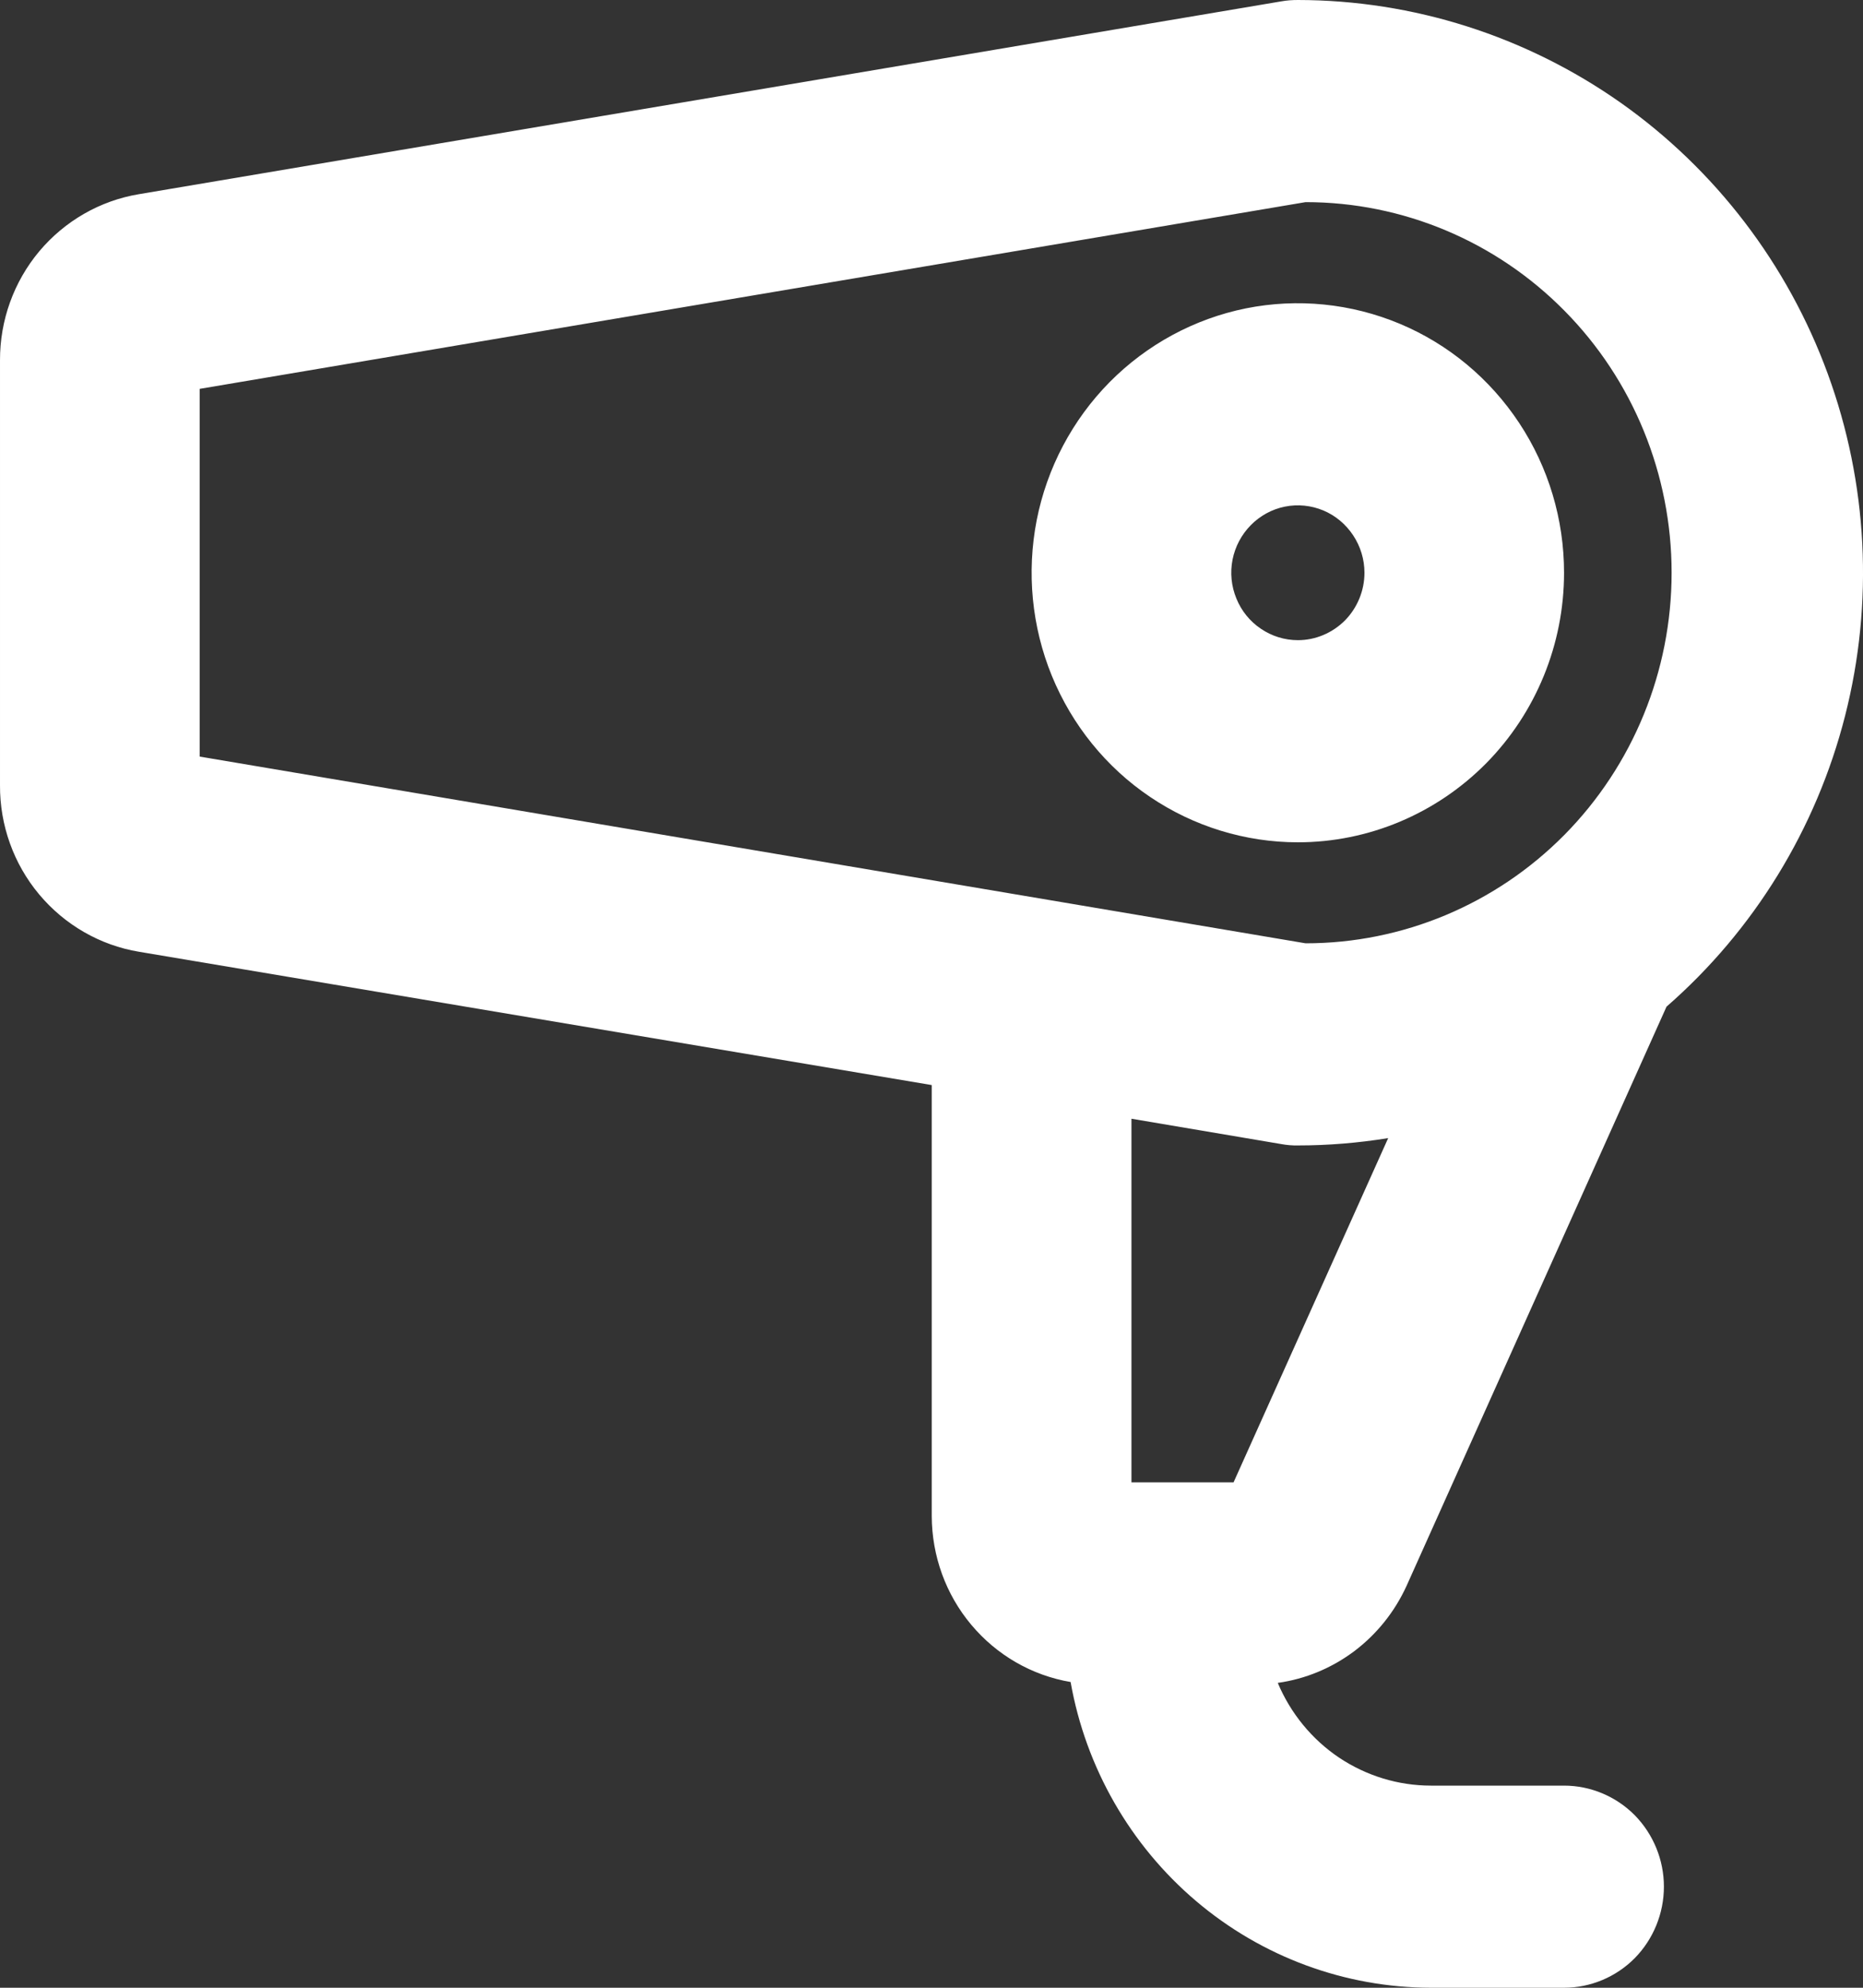<svg width="15" height="16" viewBox="0 0 15 16" fill="none" xmlns="http://www.w3.org/2000/svg">
<rect x="0" y="0" width="15" height="16" fill="#333333" stroke="none"/>
<path d="M12.593 4.61C12.593 4.181 12.468 3.762 12.232 3.405C11.996 3.048 11.662 2.77 11.27 2.606C10.878 2.442 10.447 2.399 10.032 2.482C9.616 2.566 9.234 2.773 8.934 3.076C8.634 3.38 8.43 3.766 8.347 4.187C8.265 4.608 8.307 5.044 8.469 5.44C8.632 5.837 8.906 6.176 9.259 6.414C9.611 6.652 10.026 6.78 10.45 6.78C11.018 6.78 11.563 6.551 11.966 6.144C12.367 5.737 12.593 5.186 12.593 4.61ZM10.45 5.153C10.344 5.153 10.24 5.121 10.152 5.061C10.064 5.002 9.995 4.917 9.955 4.818C9.914 4.719 9.903 4.61 9.924 4.504C9.945 4.399 9.996 4.303 10.071 4.227C10.146 4.151 10.241 4.099 10.345 4.078C10.449 4.057 10.557 4.068 10.655 4.109C10.753 4.15 10.836 4.22 10.895 4.309C10.954 4.398 10.986 4.503 10.986 4.61C10.986 4.754 10.929 4.892 10.829 4.994C10.728 5.095 10.592 5.153 10.45 5.153ZM11.325 12.765L13.418 8.103C14.122 7.489 14.624 6.672 14.856 5.761C15.088 4.85 15.039 3.89 14.716 3.008C14.393 2.126 13.811 1.365 13.049 0.827C12.286 0.29 11.379 0.001 10.45 6.08374e-06C10.405 -0 10.36 0.003 10.316 0.011L1.119 1.563C0.806 1.615 0.522 1.778 0.316 2.023C0.111 2.268 -0.001 2.579 1.7941e-05 2.9V6.32C-0.002 6.642 0.11 6.954 0.315 7.199C0.521 7.445 0.806 7.609 1.119 7.661L7.502 8.734V12.203C7.503 12.524 7.615 12.834 7.82 13.078C8.025 13.323 8.308 13.486 8.62 13.539C8.742 14.228 9.1 14.852 9.63 15.302C10.16 15.752 10.83 15.999 11.521 16H12.593C12.806 16 13.011 15.914 13.162 15.762C13.312 15.609 13.397 15.402 13.397 15.186C13.397 14.971 13.312 14.764 13.162 14.611C13.011 14.459 12.806 14.373 12.593 14.373H11.521C11.258 14.373 11.001 14.294 10.782 14.148C10.563 14.001 10.391 13.791 10.288 13.546C10.512 13.515 10.724 13.426 10.905 13.29C11.086 13.153 11.23 12.973 11.325 12.765ZM1.608 3.13L10.512 1.627C11.294 1.627 12.043 1.941 12.596 2.501C13.149 3.06 13.459 3.819 13.459 4.61C13.459 5.401 13.149 6.16 12.596 6.72C12.043 7.279 11.294 7.593 10.512 7.593L1.608 6.09V3.13ZM10.316 9.209C10.36 9.217 10.405 9.221 10.45 9.22C10.693 9.22 10.936 9.2 11.177 9.161L9.932 11.932H9.11V9.005L10.316 9.209Z" fill="white"/>
</svg>

